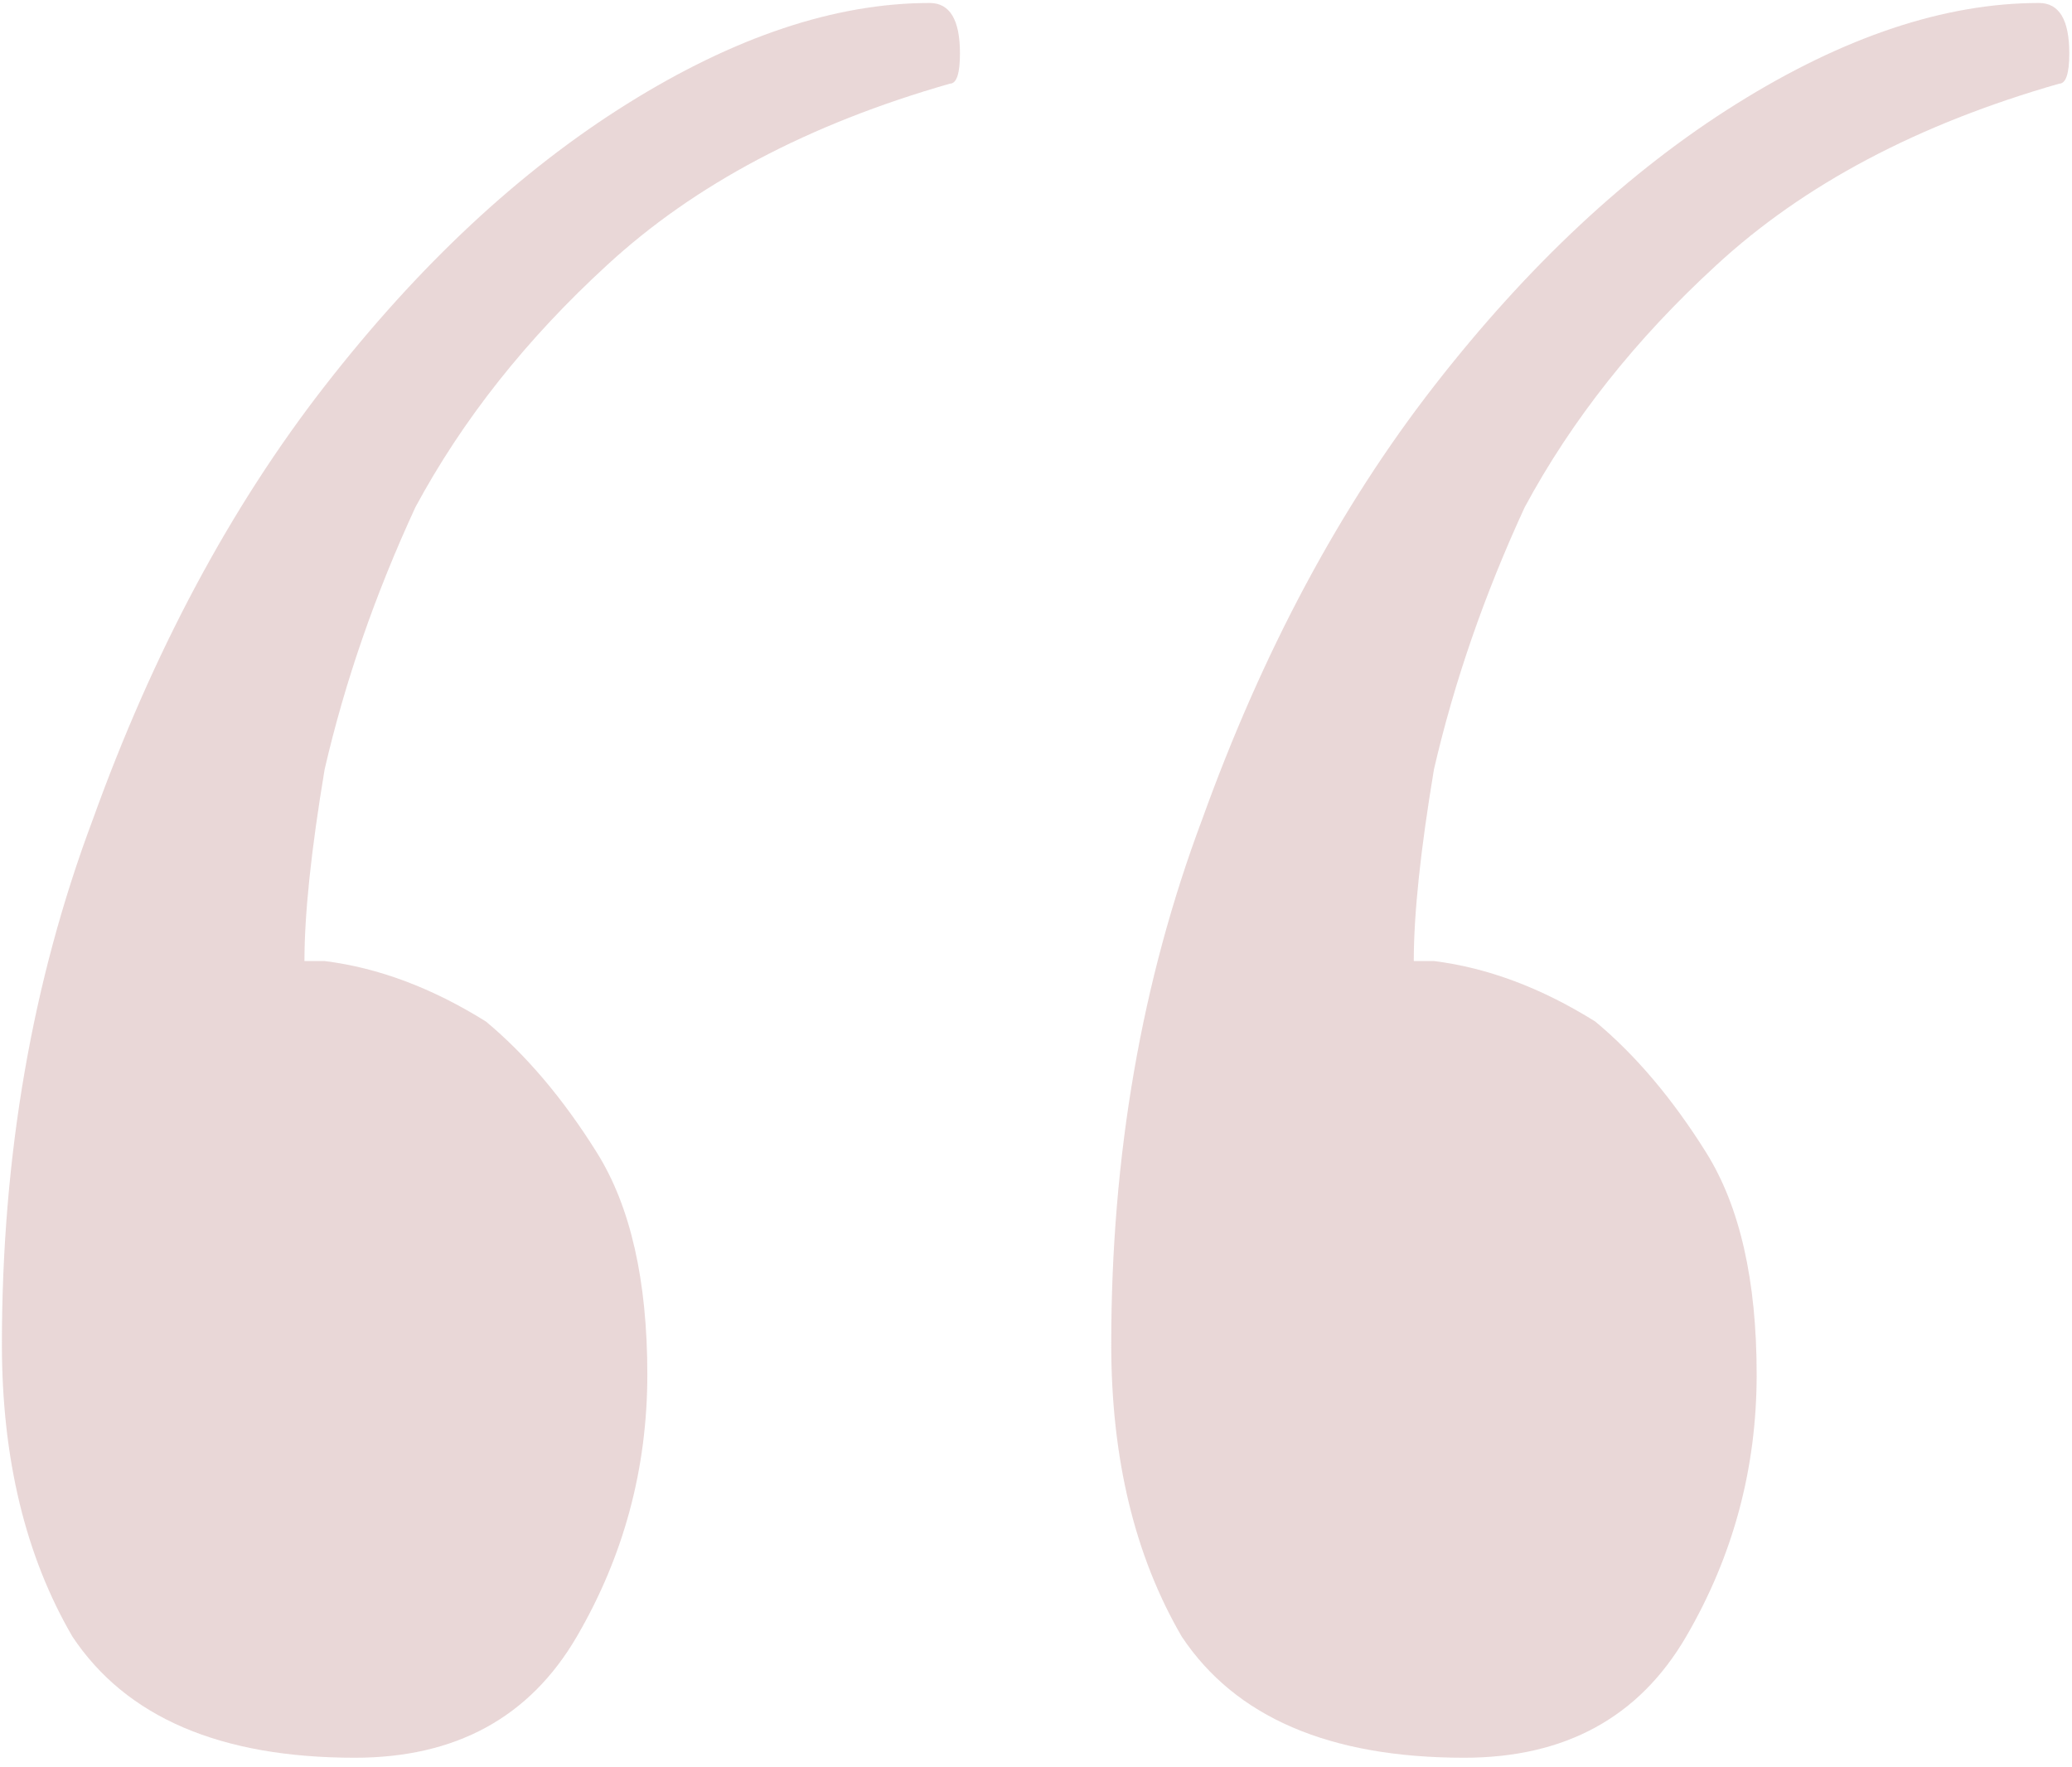 <?xml version="1.0" encoding="UTF-8"?> <svg xmlns="http://www.w3.org/2000/svg" width="136" height="116" viewBox="0 0 136 116" fill="none"> <path d="M63.009 3.506C63.009 4.83 62.788 5.492 62.347 5.492C53.08 8.139 45.578 12.111 39.841 17.406C34.546 22.261 30.354 27.556 27.265 33.293C24.617 39.03 22.631 44.766 21.307 50.503C20.424 55.799 19.983 59.991 19.983 63.08H21.307C24.837 63.521 28.368 64.845 31.898 67.052C34.546 69.258 36.973 72.126 39.179 75.657C41.386 79.187 42.489 84.041 42.489 90.219C42.489 96.397 40.944 102.134 37.855 107.43C34.767 112.725 29.912 115.373 23.293 115.373C14.467 115.373 8.289 112.725 4.759 107.43C1.67 102.134 0.125 95.736 0.125 88.234C0.125 75.877 2.111 64.404 6.083 53.813C10.054 42.781 15.129 33.293 21.307 25.35C27.485 17.406 34.105 11.228 41.165 6.815C48.226 2.403 54.845 0.196 61.023 0.196C62.347 0.196 63.009 1.299 63.009 3.506ZM135.822 3.506C135.822 4.83 135.601 5.492 135.16 5.492C125.893 8.139 118.391 12.111 112.654 17.406C107.359 22.261 103.166 27.556 100.077 33.293C97.43 39.03 95.444 44.766 94.12 50.503C93.237 55.799 92.796 59.991 92.796 63.08H94.12C97.65 63.521 101.181 64.845 104.711 67.052C107.359 69.258 109.786 72.126 111.992 75.657C114.199 79.187 115.302 84.041 115.302 90.219C115.302 96.397 113.757 102.134 110.668 107.43C107.579 112.725 102.725 115.373 96.106 115.373C87.28 115.373 81.102 112.725 77.572 107.43C74.483 102.134 72.938 95.736 72.938 88.234C72.938 75.877 74.924 64.404 78.895 53.813C82.867 42.781 87.942 33.293 94.12 25.35C100.298 17.406 106.917 11.228 113.978 6.815C121.039 2.403 127.658 0.196 133.836 0.196C135.16 0.196 135.822 1.299 135.822 3.506Z" fill="#E0C6C7" fill-opacity="0.71"></path> </svg> 